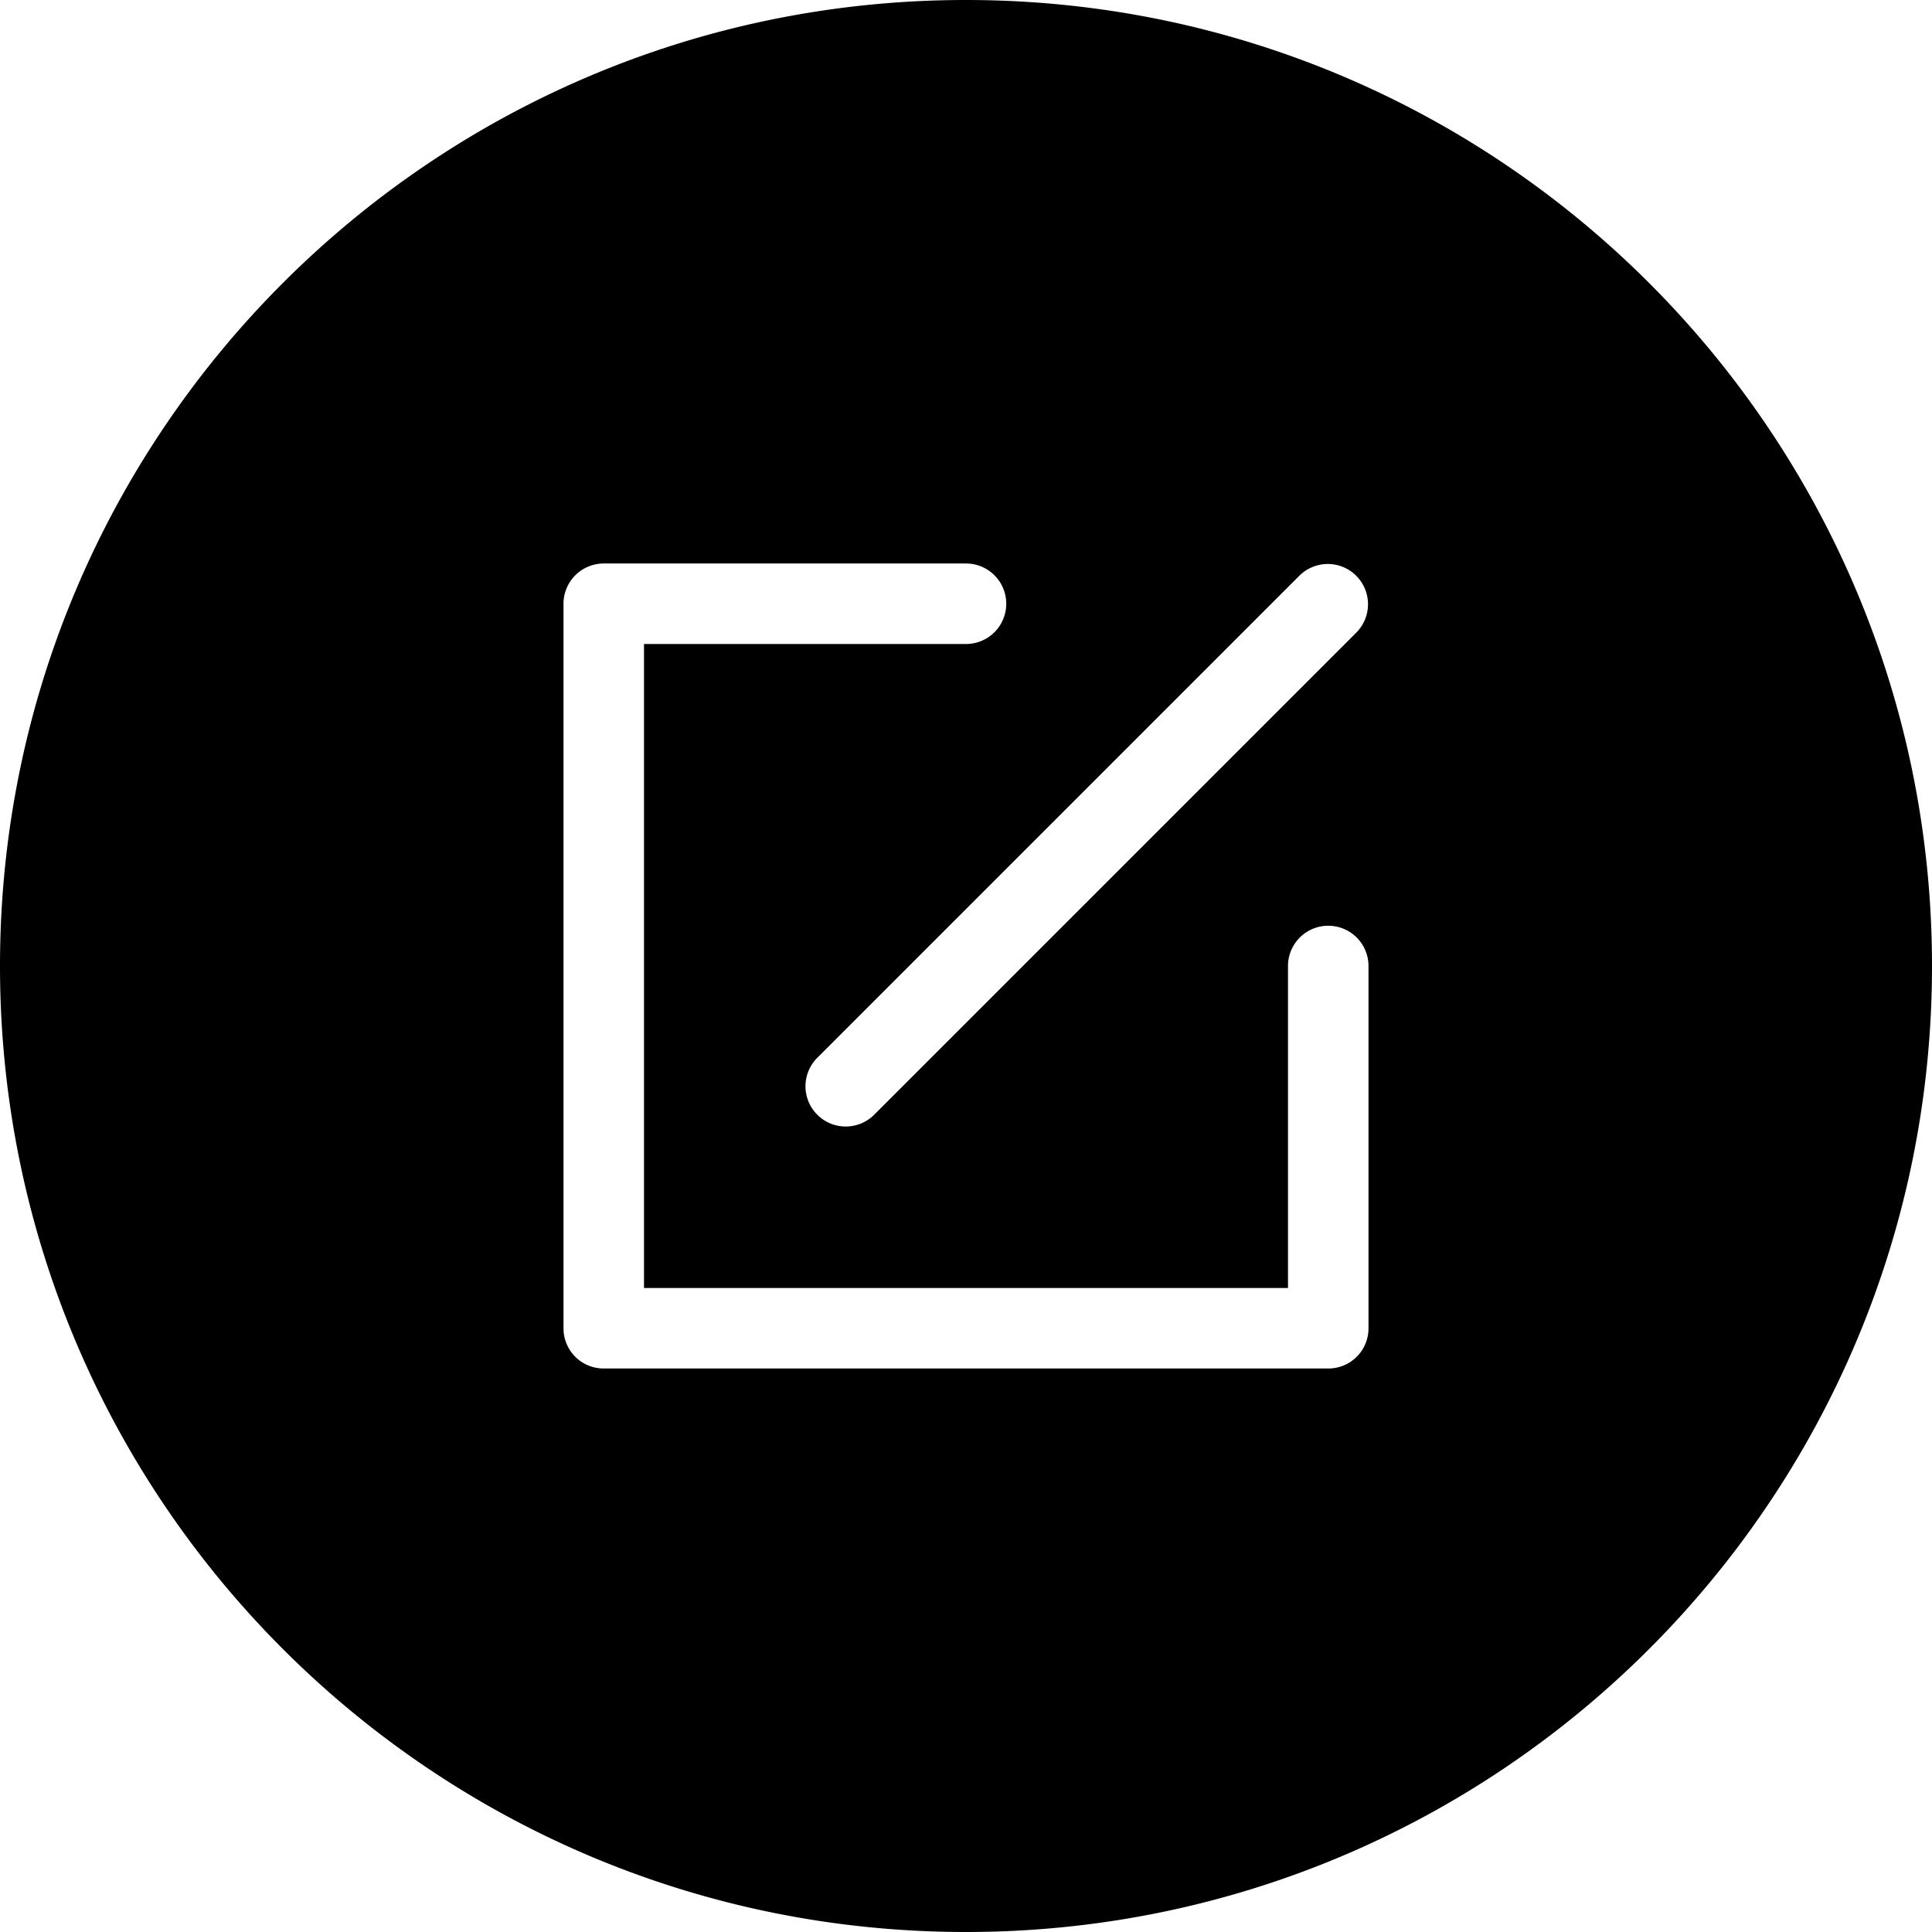 <?xml version="1.0" standalone="no"?><!DOCTYPE svg PUBLIC "-//W3C//DTD SVG 1.1//EN" "http://www.w3.org/Graphics/SVG/1.1/DTD/svg11.dtd"><svg t="1682297141003" class="icon" viewBox="0 0 1024 1024" version="1.1" xmlns="http://www.w3.org/2000/svg" p-id="17917" xmlns:xlink="http://www.w3.org/1999/xlink" width="200" height="200"><path d="M512 0c282.773 0 512 229.227 512 512S794.773 1024 512 1024 0 794.773 0 512 229.227 0 512 0z m-170.667 341.333h170.667a21.333 21.333 0 0 0 0-42.667h-192a21.333 21.333 0 0 0-21.333 21.333v384a21.269 21.269 0 0 0 21.333 21.333h384a21.269 21.269 0 0 0 21.333-21.333v-192a21.333 21.333 0 0 0-42.667 0v170.667H341.333V341.333z m121.749 249.749l256-256a21.333 21.333 0 0 0-30.165-30.165l-256 256a21.333 21.333 0 0 0 30.165 30.165z" fill="#000000" p-id="17918"></path></svg>